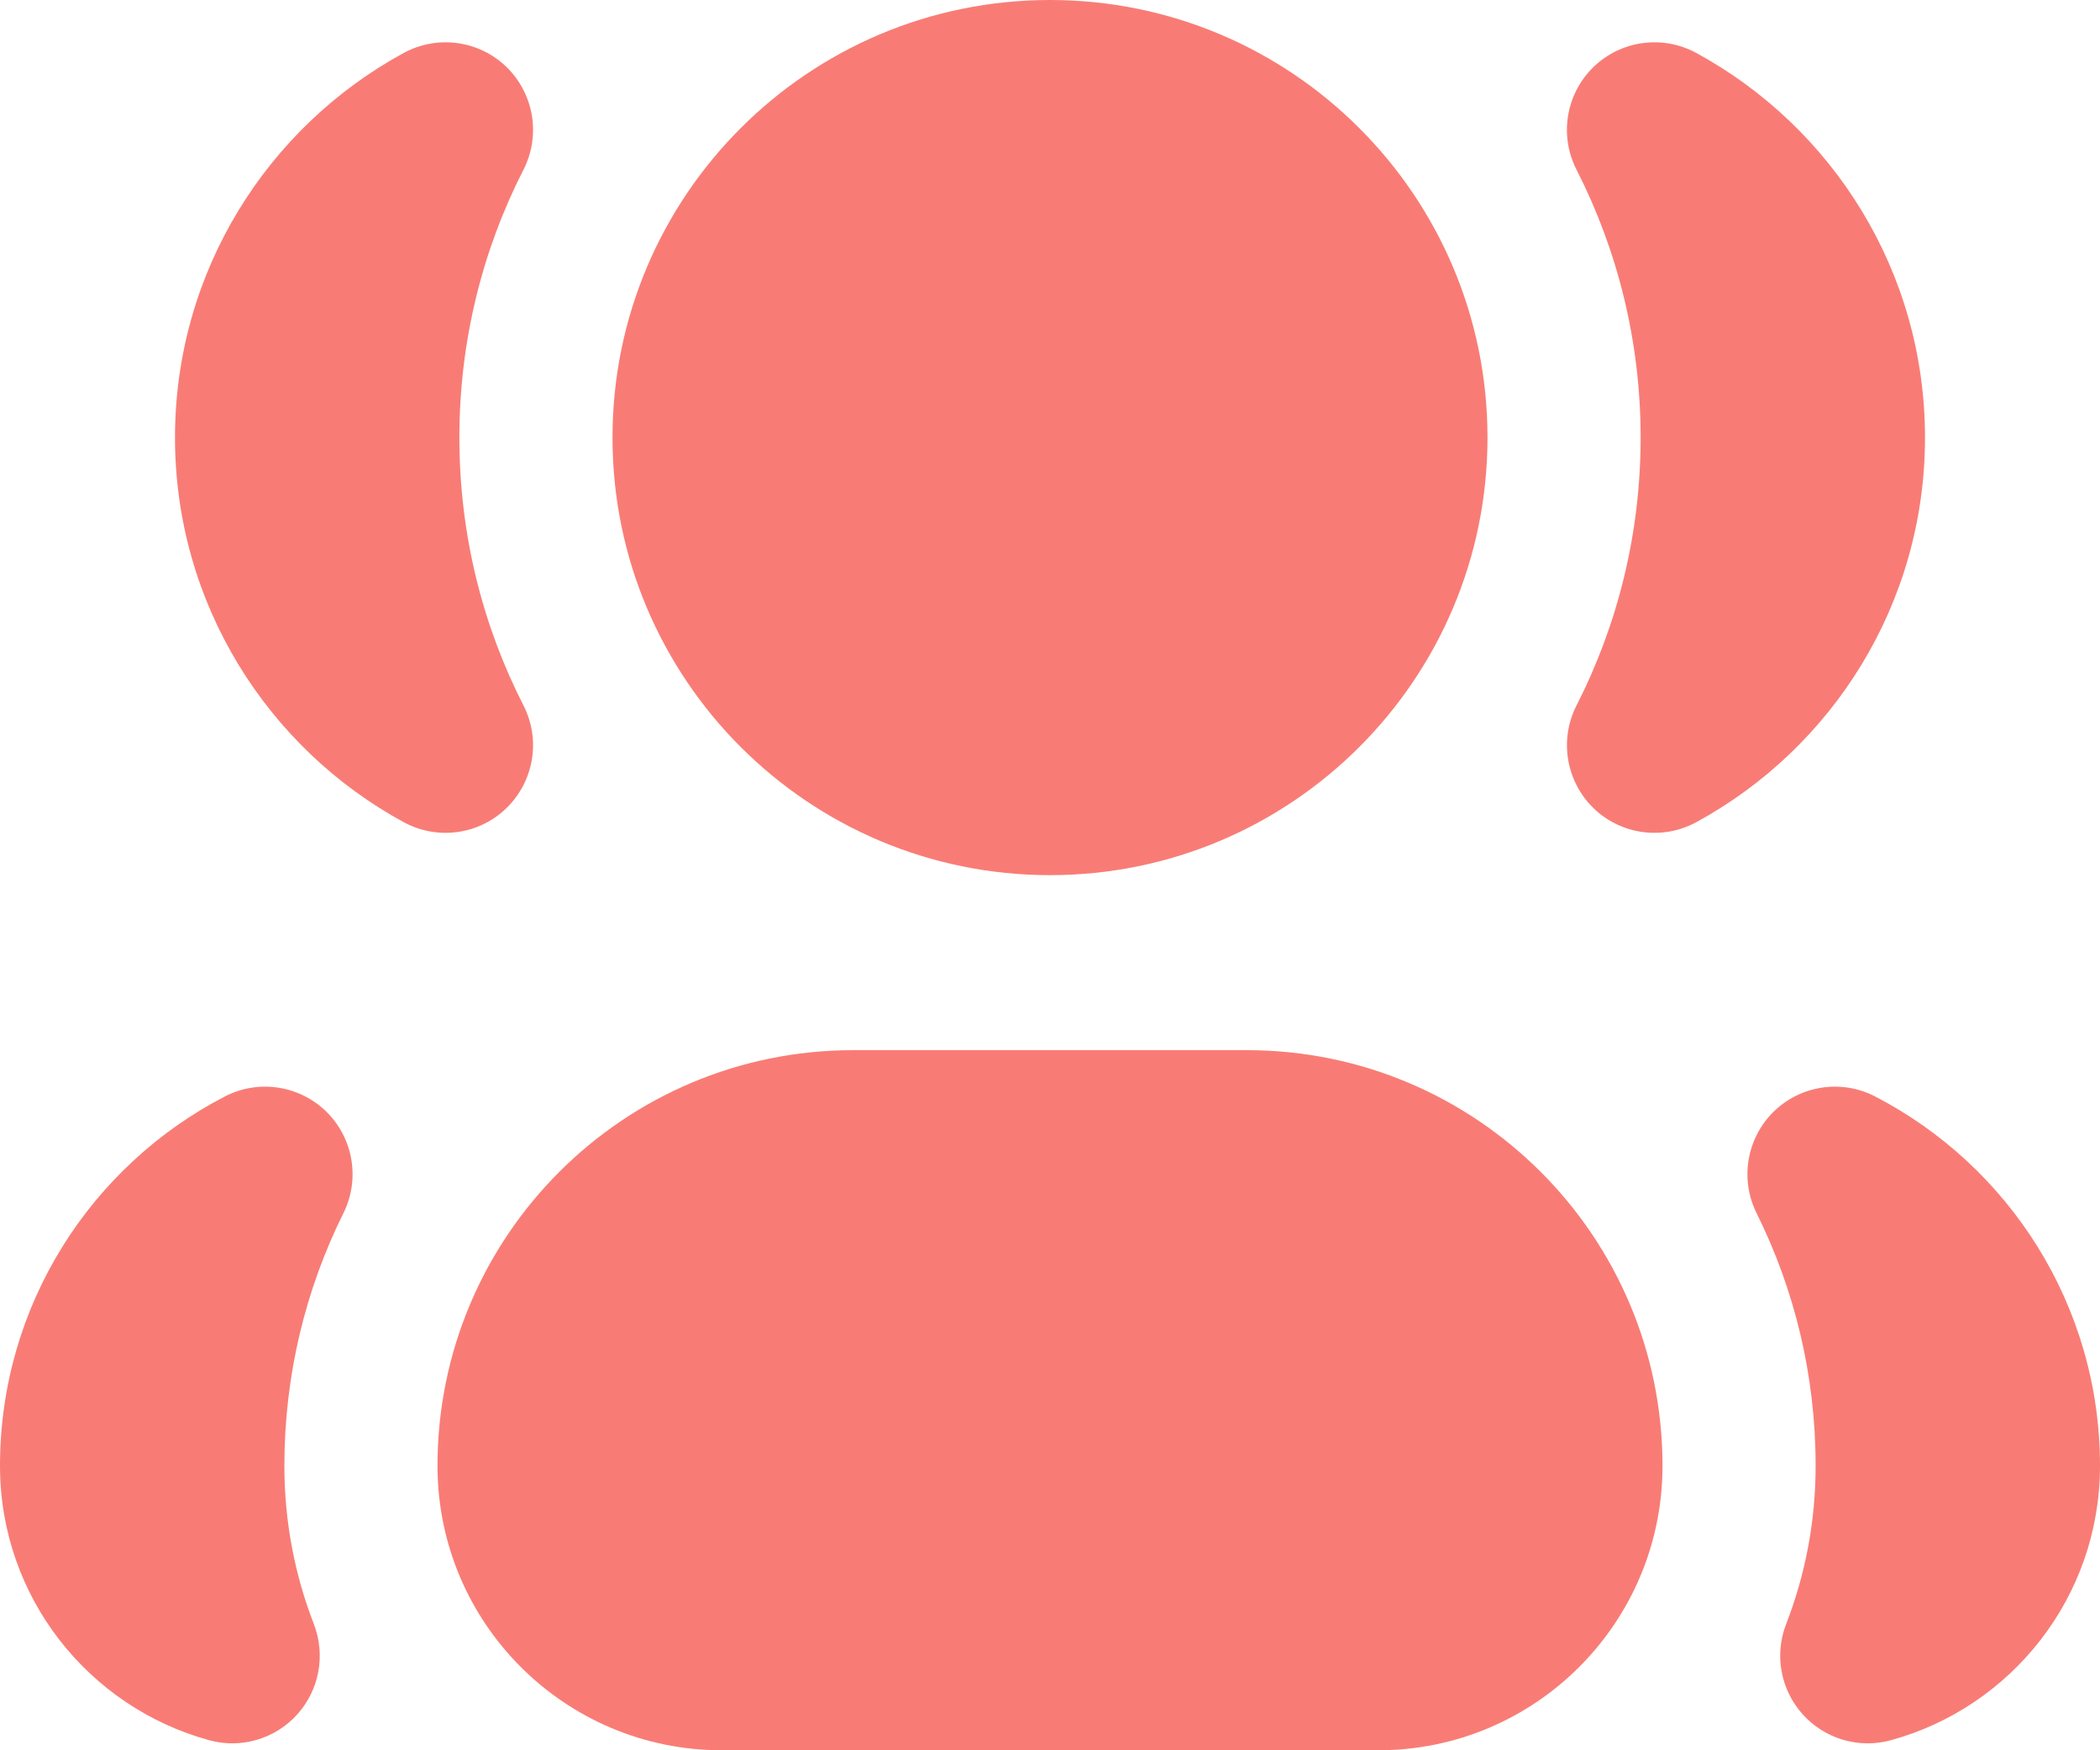 <?xml version="1.0" encoding="UTF-8"?>
<svg xmlns="http://www.w3.org/2000/svg" width="24" height="20" viewBox="0 0 24 20" fill="none">
  <path d="M7 5C7 2.239 9.239 0 12 0C14.761 0 17 2.239 17 5C17 7.761 14.761 10 12 10C9.239 10 7 7.761 7 5Z" fill="#F87C75"></path>
  <path d="M5 16.75C5 14.127 7.127 12 9.75 12H14.25C16.873 12 19 14.127 19 16.75C19 18.545 17.545 20 15.75 20H8.25C6.455 20 5 18.545 5 16.75Z" fill="#F87C75"></path>
  <path d="M5.983 1.938C6.182 1.548 6.103 1.073 5.79 0.767C5.476 0.461 4.999 0.396 4.614 0.605C3.059 1.451 2 3.101 2 5C2 6.899 3.059 8.549 4.614 9.395C4.999 9.604 5.476 9.539 5.789 9.233C6.103 8.927 6.182 8.452 5.983 8.062C5.514 7.144 5.25 6.104 5.25 5C5.25 3.896 5.514 2.856 5.983 1.938Z" fill="#F87C75"></path>
  <path d="M19.386 0.605C19.001 0.396 18.524 0.461 18.21 0.767C17.896 1.073 17.818 1.548 18.017 1.938C18.485 2.856 18.75 3.896 18.75 5C18.75 6.104 18.485 7.144 18.017 8.062C17.818 8.452 17.897 8.927 18.21 9.233C18.524 9.539 19.001 9.604 19.386 9.395C20.941 8.549 22 6.899 22 5C22 3.101 20.941 1.451 19.386 0.605Z" fill="#F87C75"></path>
  <path d="M3.925 13.862C4.117 13.475 4.039 13.008 3.731 12.704C3.422 12.401 2.954 12.33 2.57 12.529C1.045 13.318 0 14.911 0 16.75C0 18.249 1.013 19.508 2.391 19.885C2.755 19.985 3.144 19.871 3.397 19.59C3.65 19.31 3.723 18.911 3.587 18.558C3.37 17.999 3.25 17.39 3.25 16.75C3.25 15.711 3.493 14.731 3.925 13.862Z" fill="#F87C75"></path>
  <path d="M21.43 12.529C21.046 12.33 20.578 12.401 20.269 12.704C19.961 13.008 19.883 13.475 20.075 13.862C20.507 14.731 20.75 15.711 20.75 16.75C20.75 17.39 20.63 17.999 20.413 18.558C20.276 18.911 20.35 19.31 20.603 19.59C20.856 19.871 21.245 19.985 21.61 19.885C22.987 19.508 24 18.249 24 16.75C24 14.911 22.954 13.318 21.43 12.529Z" fill="#F87C75"></path>
</svg>
